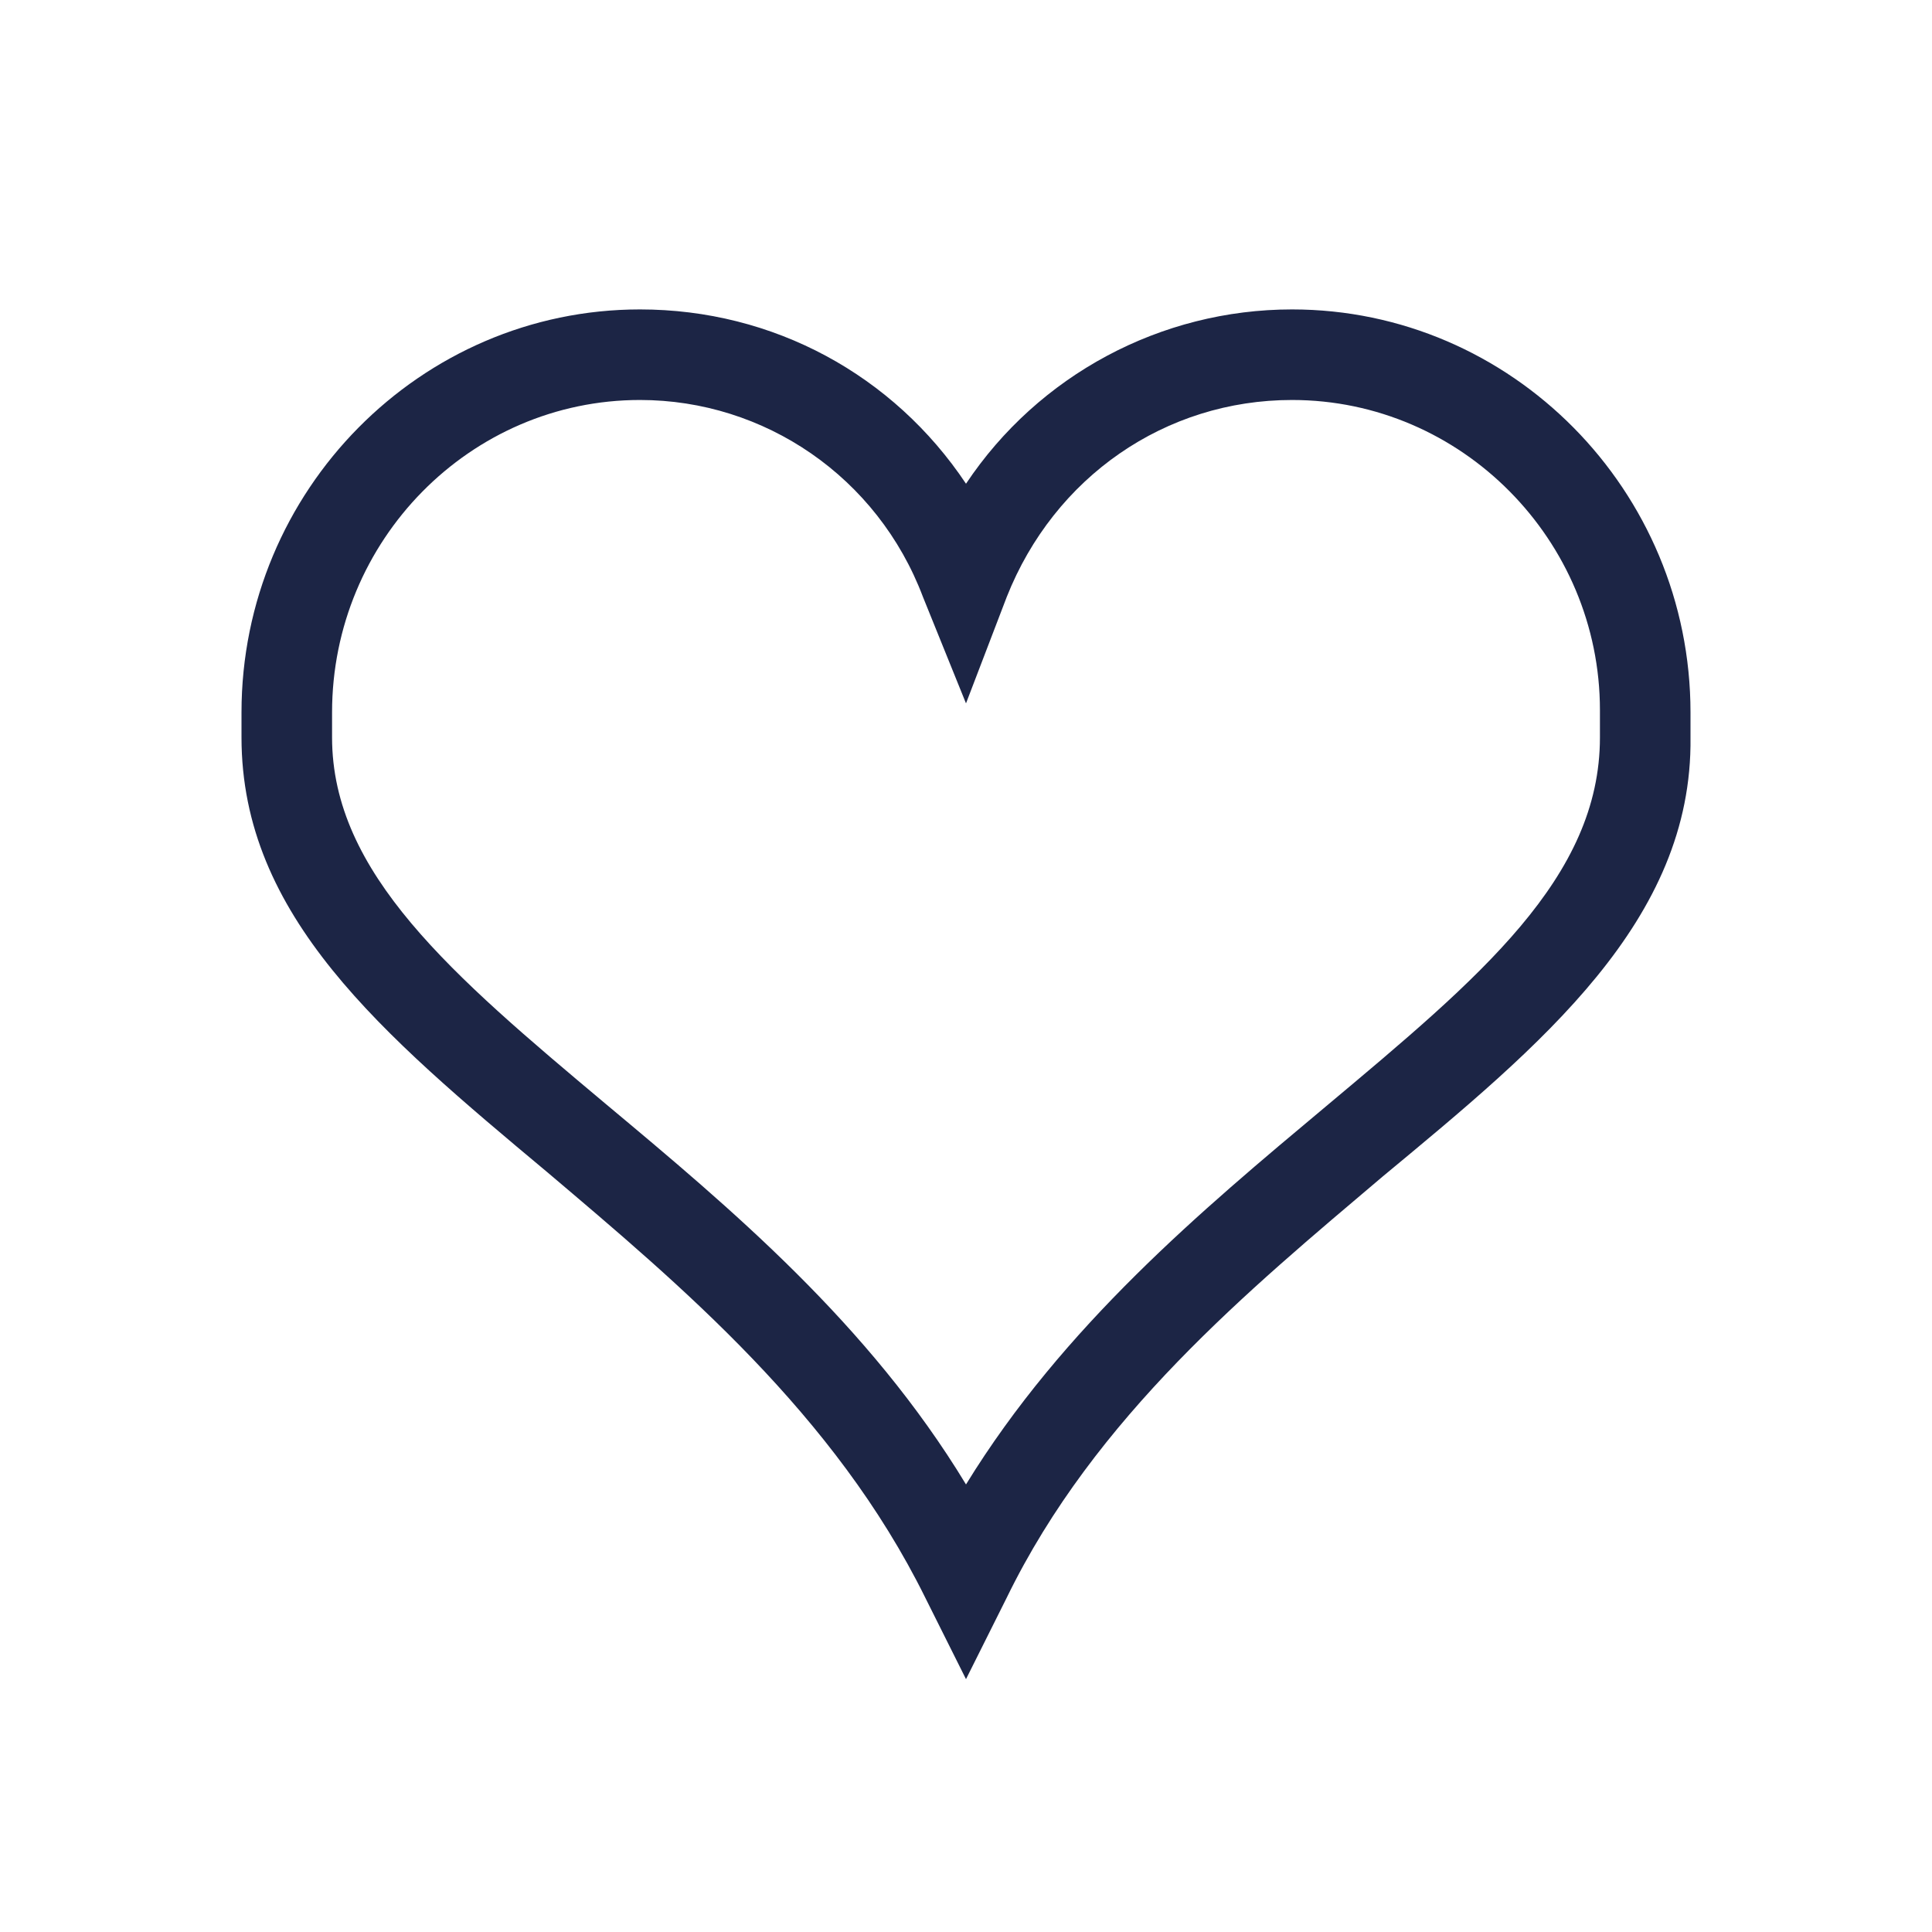 <svg width="32" height="32" viewBox="0 0 32 32" fill="none" xmlns="http://www.w3.org/2000/svg">
<path d="M16 27.812L15.325 26.462C13.825 23.425 11.275 21.288 9.062 19.413C6.325 17.125 4 15.175 4 12.213V11.8C4 8.125 6.963 5.125 10.6 5.125C12.812 5.125 14.8 6.213 16 8.012C17.2 6.213 19.225 5.125 21.4 5.125C25.038 5.125 28 8.125 28 11.8V11.875V12.213C28.038 15.25 25.525 17.312 22.9 19.488C20.688 21.363 18.137 23.462 16.675 26.462L16 27.812ZM10.6 6.625C7.787 6.625 5.5 8.95 5.5 11.8V12.213C5.5 14.463 7.487 16.15 10.037 18.288C12.1 20.012 14.387 21.925 16 24.587C17.613 21.962 19.9 20.05 21.962 18.325C24.512 16.188 26.5 14.537 26.5 12.213V11.838V11.762C26.5 8.95 24.212 6.625 21.4 6.625C19.3 6.625 17.462 7.9 16.675 9.887L16 11.65L15.287 9.887C14.537 7.9 12.662 6.625 10.6 6.625Z" fill="#1C2545"/>
</svg>
